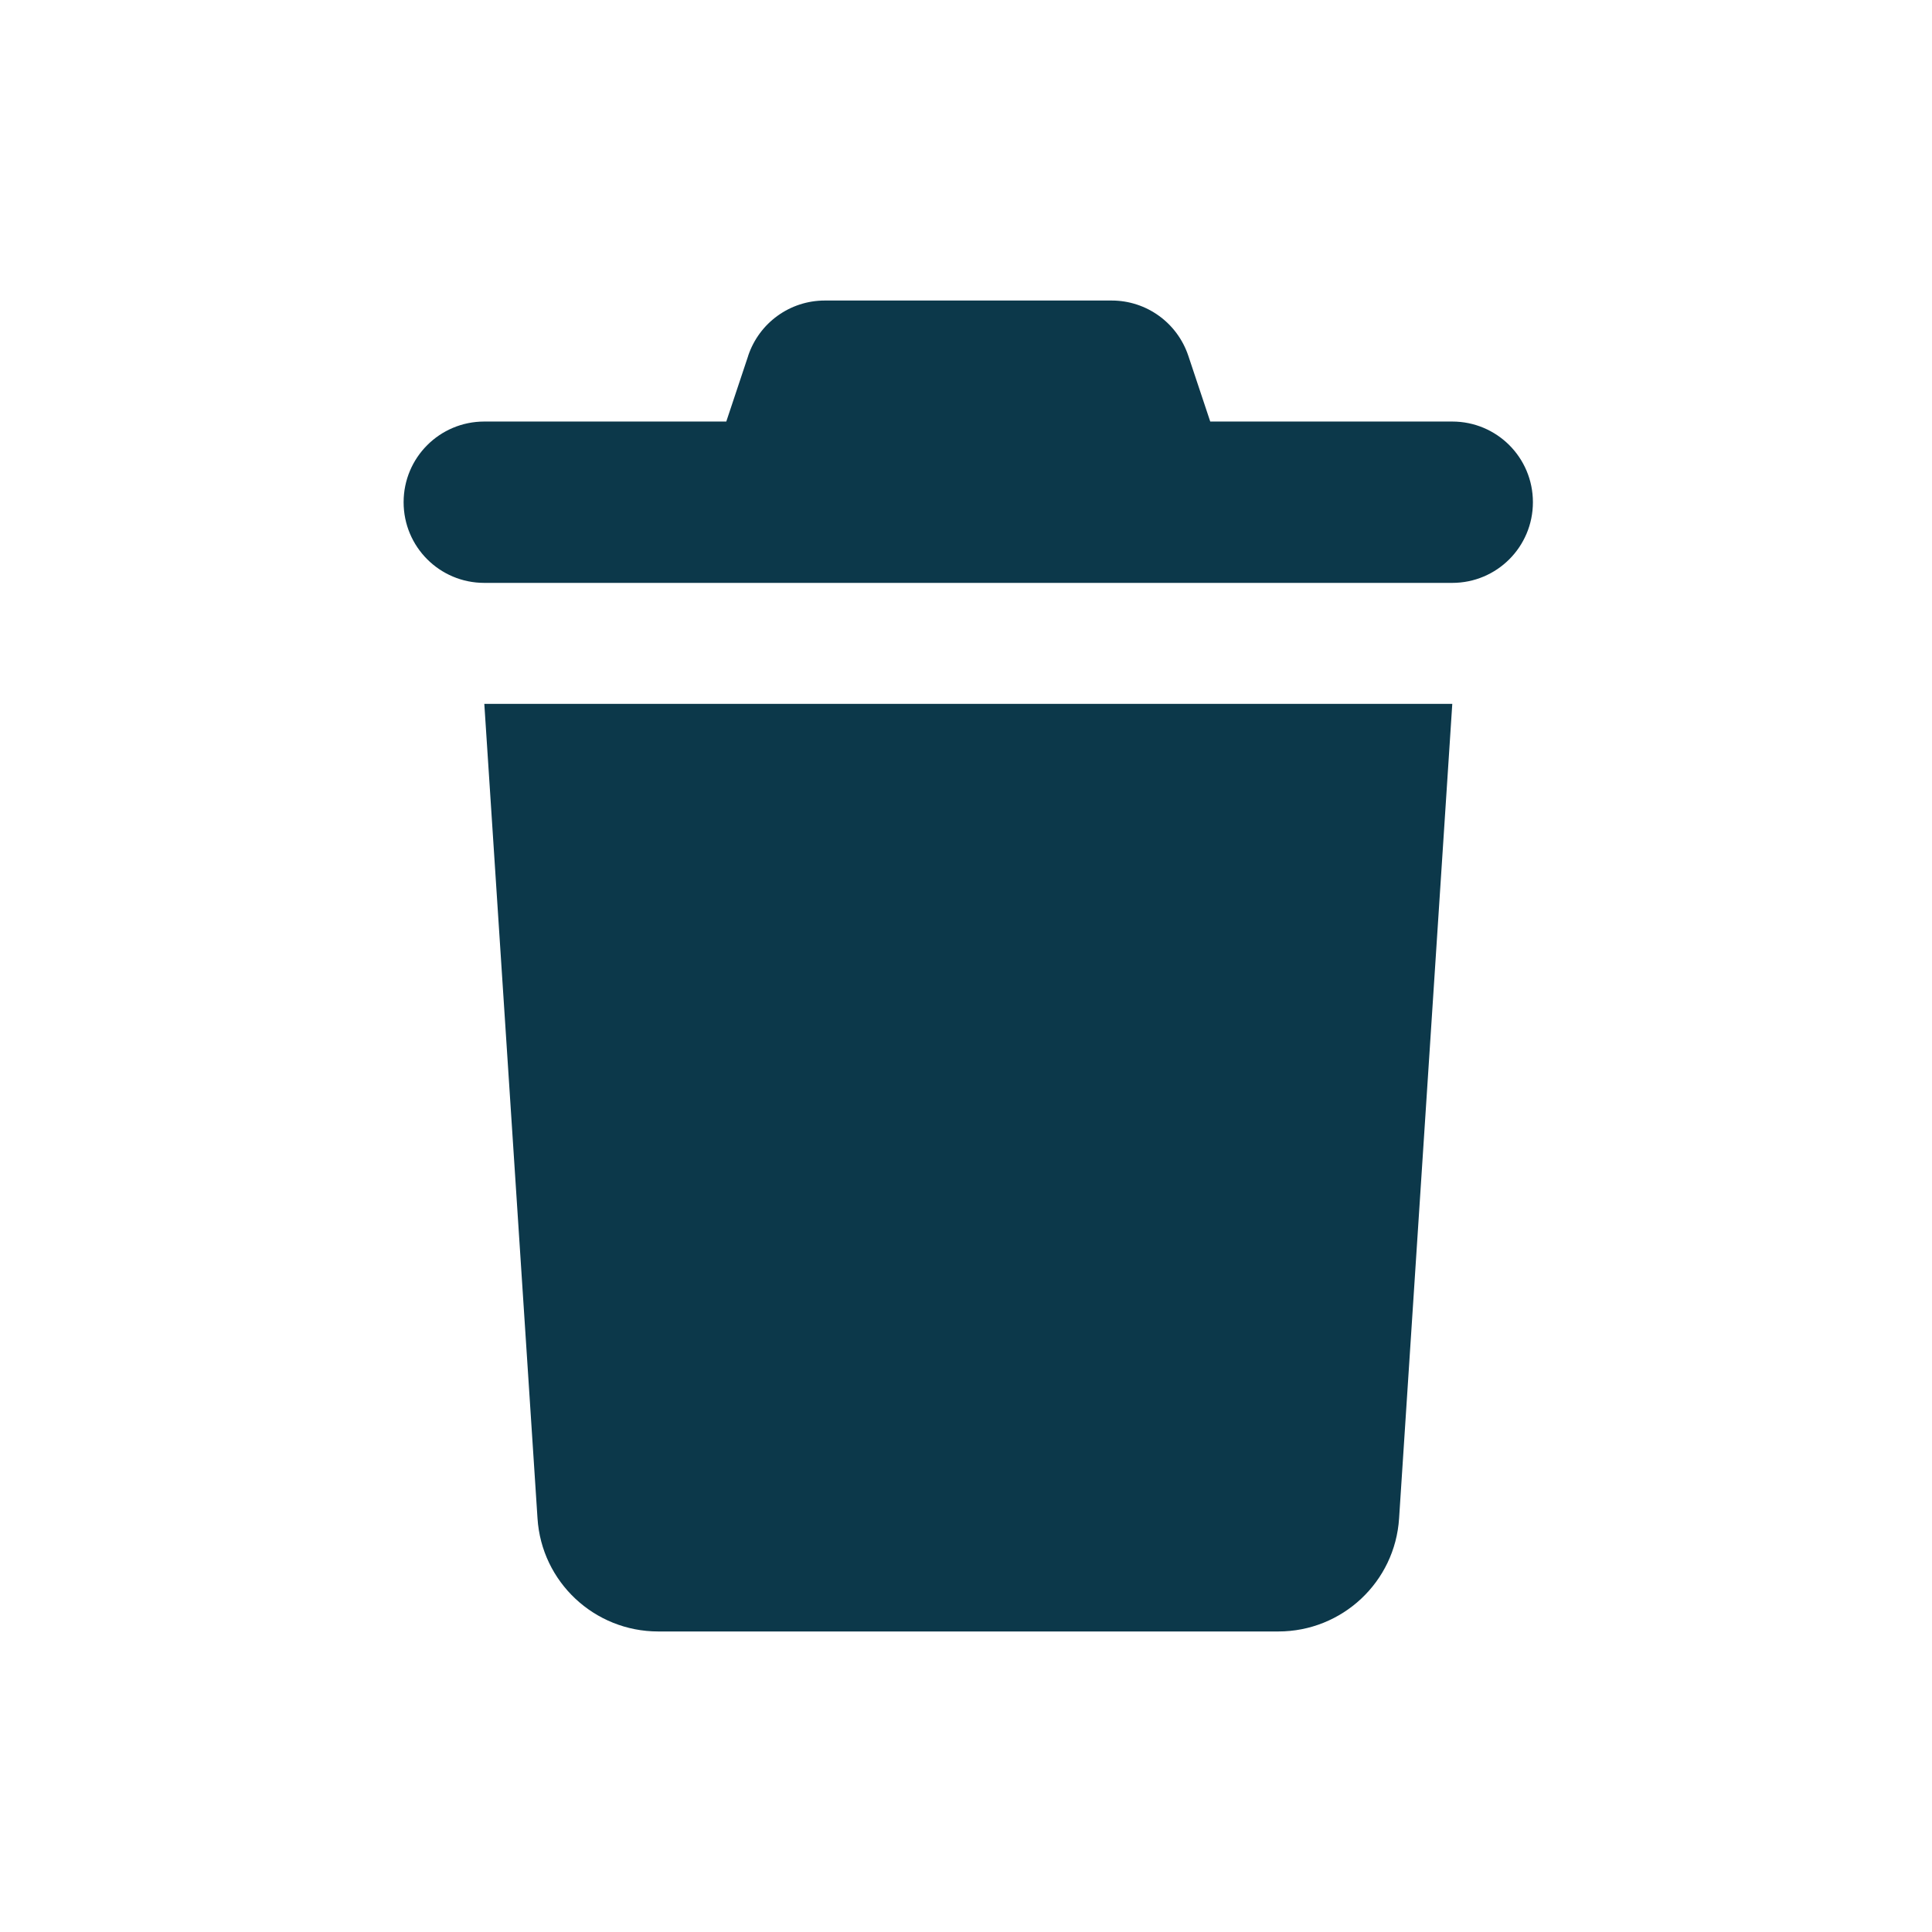 <?xml version="1.0" encoding="UTF-8"?>
<svg id="trash" xmlns="http://www.w3.org/2000/svg" viewBox="0 0 900 900">
  <path d="M348.55,165.72l-10.22,30.65h-112.73c-20.78,0-37.58,16.79-37.58,37.58s16.79,37.58,37.58,37.58h450.91c20.78,0,37.58-16.79,37.58-37.58s-16.79-37.58-37.58-37.58h-112.73l-10.22-30.65c-5.17-15.38-19.49-25.72-35.7-25.72h-133.63c-16.2,0-30.53,10.33-35.7,25.72ZM676.52,327.88H225.61l24.78,379.4c1.88,29.71,26.54,52.72,56.25,52.72h288.86c29.71,0,54.37-23.02,56.25-52.72l24.78-379.4Z" style="fill: #0c384a;"/>
</svg>